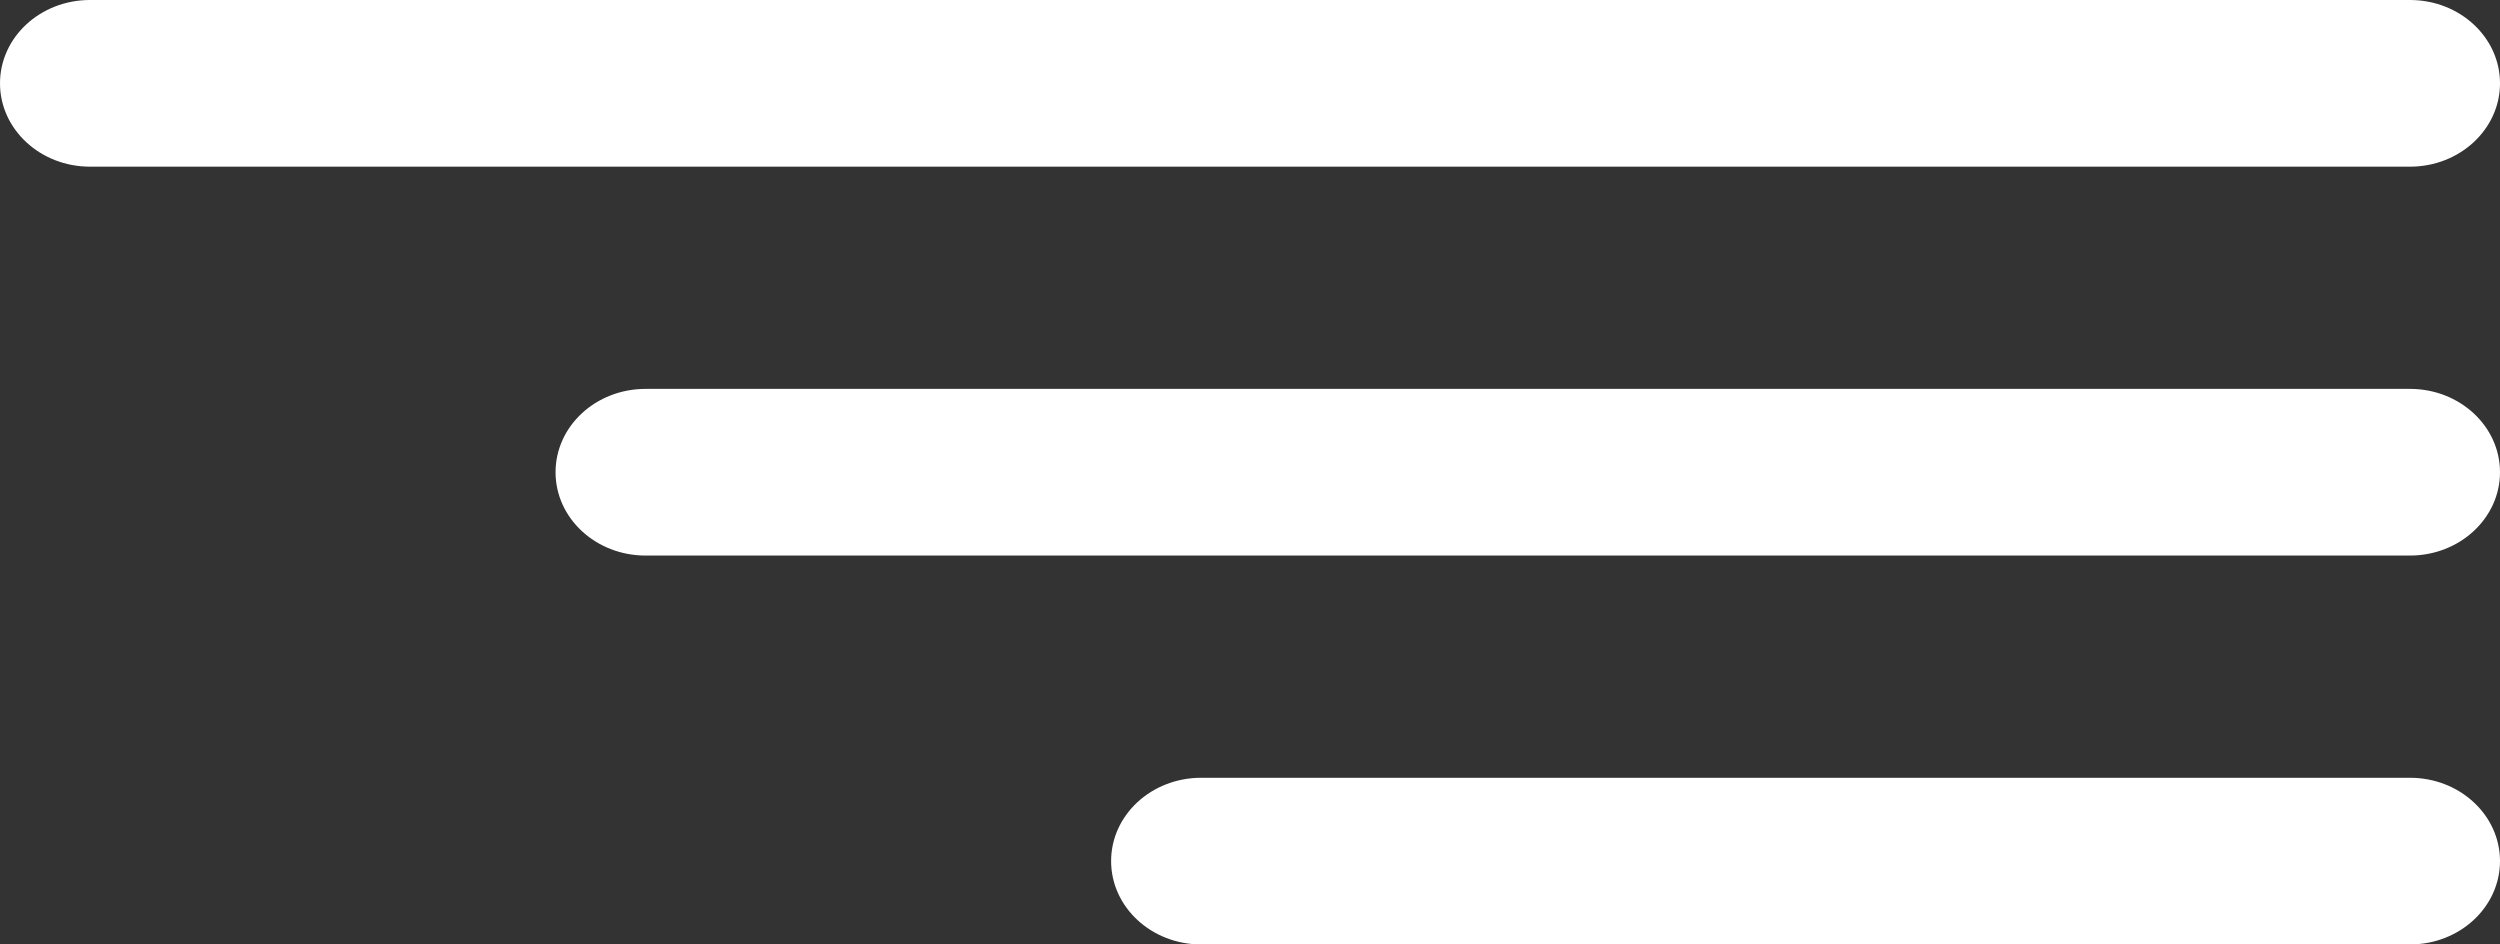 <svg 
 xmlns="http://www.w3.org/2000/svg"
 xmlns:xlink="http://www.w3.org/1999/xlink"
 width="45px" height="17px">
<rect width="100%" height="100%" fill="#333333" stroke="none"/>
<path fill-rule="evenodd"  fill="rgb(255, 255, 255)"
 d="M43.380,10.000 L11.620,10.000 C10.725,10.000 10.000,9.328 10.000,8.500 C10.000,7.671 10.725,7.000 11.620,7.000 L43.380,7.000 C44.274,7.000 45.000,7.671 45.000,8.500 C45.000,9.328 44.274,10.000 43.380,10.000 ZM43.380,3.000 L1.620,3.000 C0.725,3.000 -0.000,2.328 -0.000,1.500 C-0.000,0.671 0.725,-0.000 1.620,-0.000 L43.380,-0.000 C44.274,-0.000 45.000,0.671 45.000,1.500 C45.000,2.328 44.274,3.000 43.380,3.000 ZM21.620,14.000 L43.380,14.000 C44.274,14.000 45.000,14.671 45.000,15.499 C45.000,16.328 44.274,17.000 43.380,17.000 L21.620,17.000 C20.725,17.000 20.000,16.328 20.000,15.499 C20.000,14.671 20.725,14.000 21.620,14.000 Z"/>
</svg>